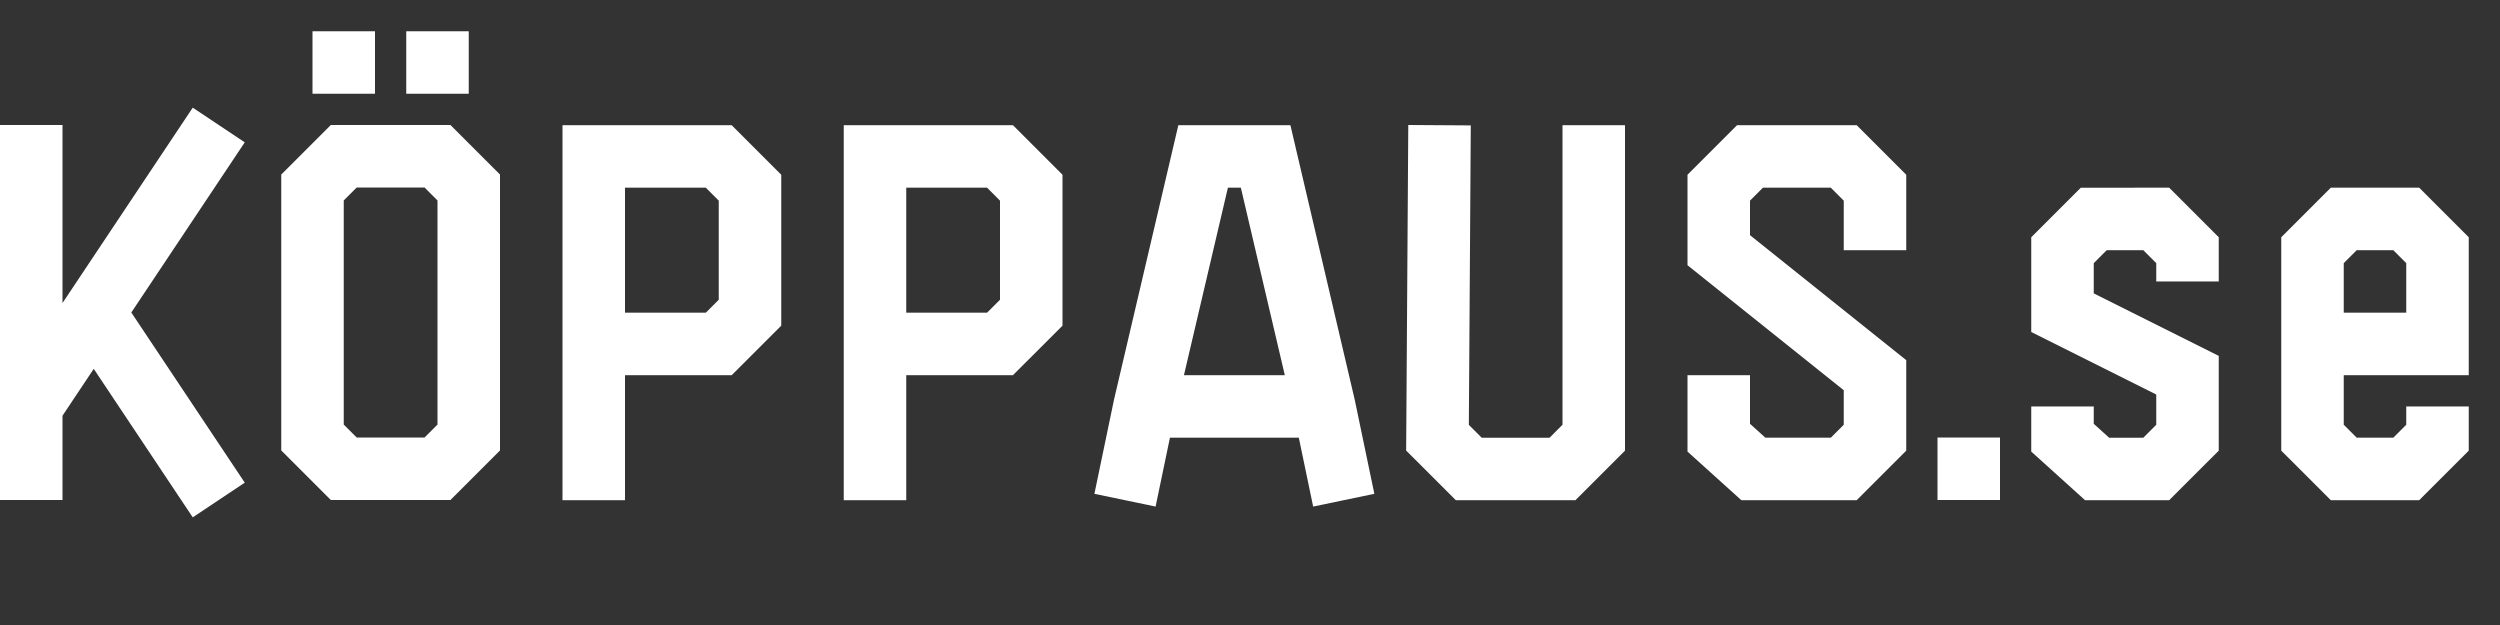 <svg width="80" height="20" viewBox="0 0 80 20" fill="none" xmlns="http://www.w3.org/2000/svg">
<rect x="0" y="0" width="80" height="20" fill="#333333" stroke="none"/>
<path fill-rule="evenodd" clip-rule="evenodd" d="M10 1H12V3H10V1ZM10.586 4H14.414L16 5.586V14.414L14.414 16H10.586L9 14.414V5.586L10.586 4ZM11 6.414L11.414 6H13.586L14 6.414V13.586L13.586 14H11.414L11 13.586V6.414ZM15 1H13V3H15V1ZM7.832 15.445L4.202 10L7.832 4.555L6.168 3.445L2 9.697V4H0V16H2V13.303L3 11.803L6.168 16.555L7.832 15.445ZM47.065 4.013L45.065 4L44.997 14.418L46.586 16.006H50.414L52 14.421V4.007H50V13.592L49.586 14.007H47.414L47.003 13.595L47.065 4.013ZM55.586 4.006H59.414L61 5.592V8.006H59V6.421L58.586 6.006H56.414L56 6.421V7.526L61 11.526V14.421L59.414 16.006H55.723L54 14.451V12.006H56V13.562L56.492 14.006H58.586L59 13.592V12.487L54 8.487V5.592L55.586 4.006ZM71 7.592L69.414 6.006L66.586 6.007L65 7.592V10.624L69 12.624V13.592L68.586 14.007L67.492 14.007L67 13.562V13.007H65V14.451L66.723 16.007L69.414 16.006L71 14.421V11.388L67 9.388V8.421L67.414 8.007L68.586 8.006L69 8.421V9.007H71V7.592ZM77.414 6.006H74.586L73 7.592V14.421L74.586 16.006H77.414L79 14.421V13.006H77V13.592L76.586 14.006H75.414L75 13.592V12.006H79V7.592L77.414 6.006ZM77 10.006H75V8.421L75.414 8.006H76.586L77 8.421V10.006ZM37.707 4.006H41.293L43.351 12.79L43.979 15.802L42.021 16.21L41.562 14.006H37.438L36.979 16.21L35.021 15.802L35.648 12.79L37.707 4.006ZM37.886 12.006H41.114L39.707 6.006H39.293L37.886 12.006ZM34 5.592L32.414 4.006L27 4.006V16.006H29V12.006L32.414 12.006L34 10.421V5.592ZM31.586 10.006L29 10.006V6.006L31.586 6.006L32 6.421V9.592L31.586 10.006ZM23.414 4.006L25 5.592V10.421L23.414 12.006L20 12.006V16.006H18V4.006L23.414 4.006ZM20 10.006L22.586 10.006L23 9.592V6.421L22.586 6.006L20 6.006V10.006ZM64 14H62V16H64V14Z" fill="white"/>
</svg>
